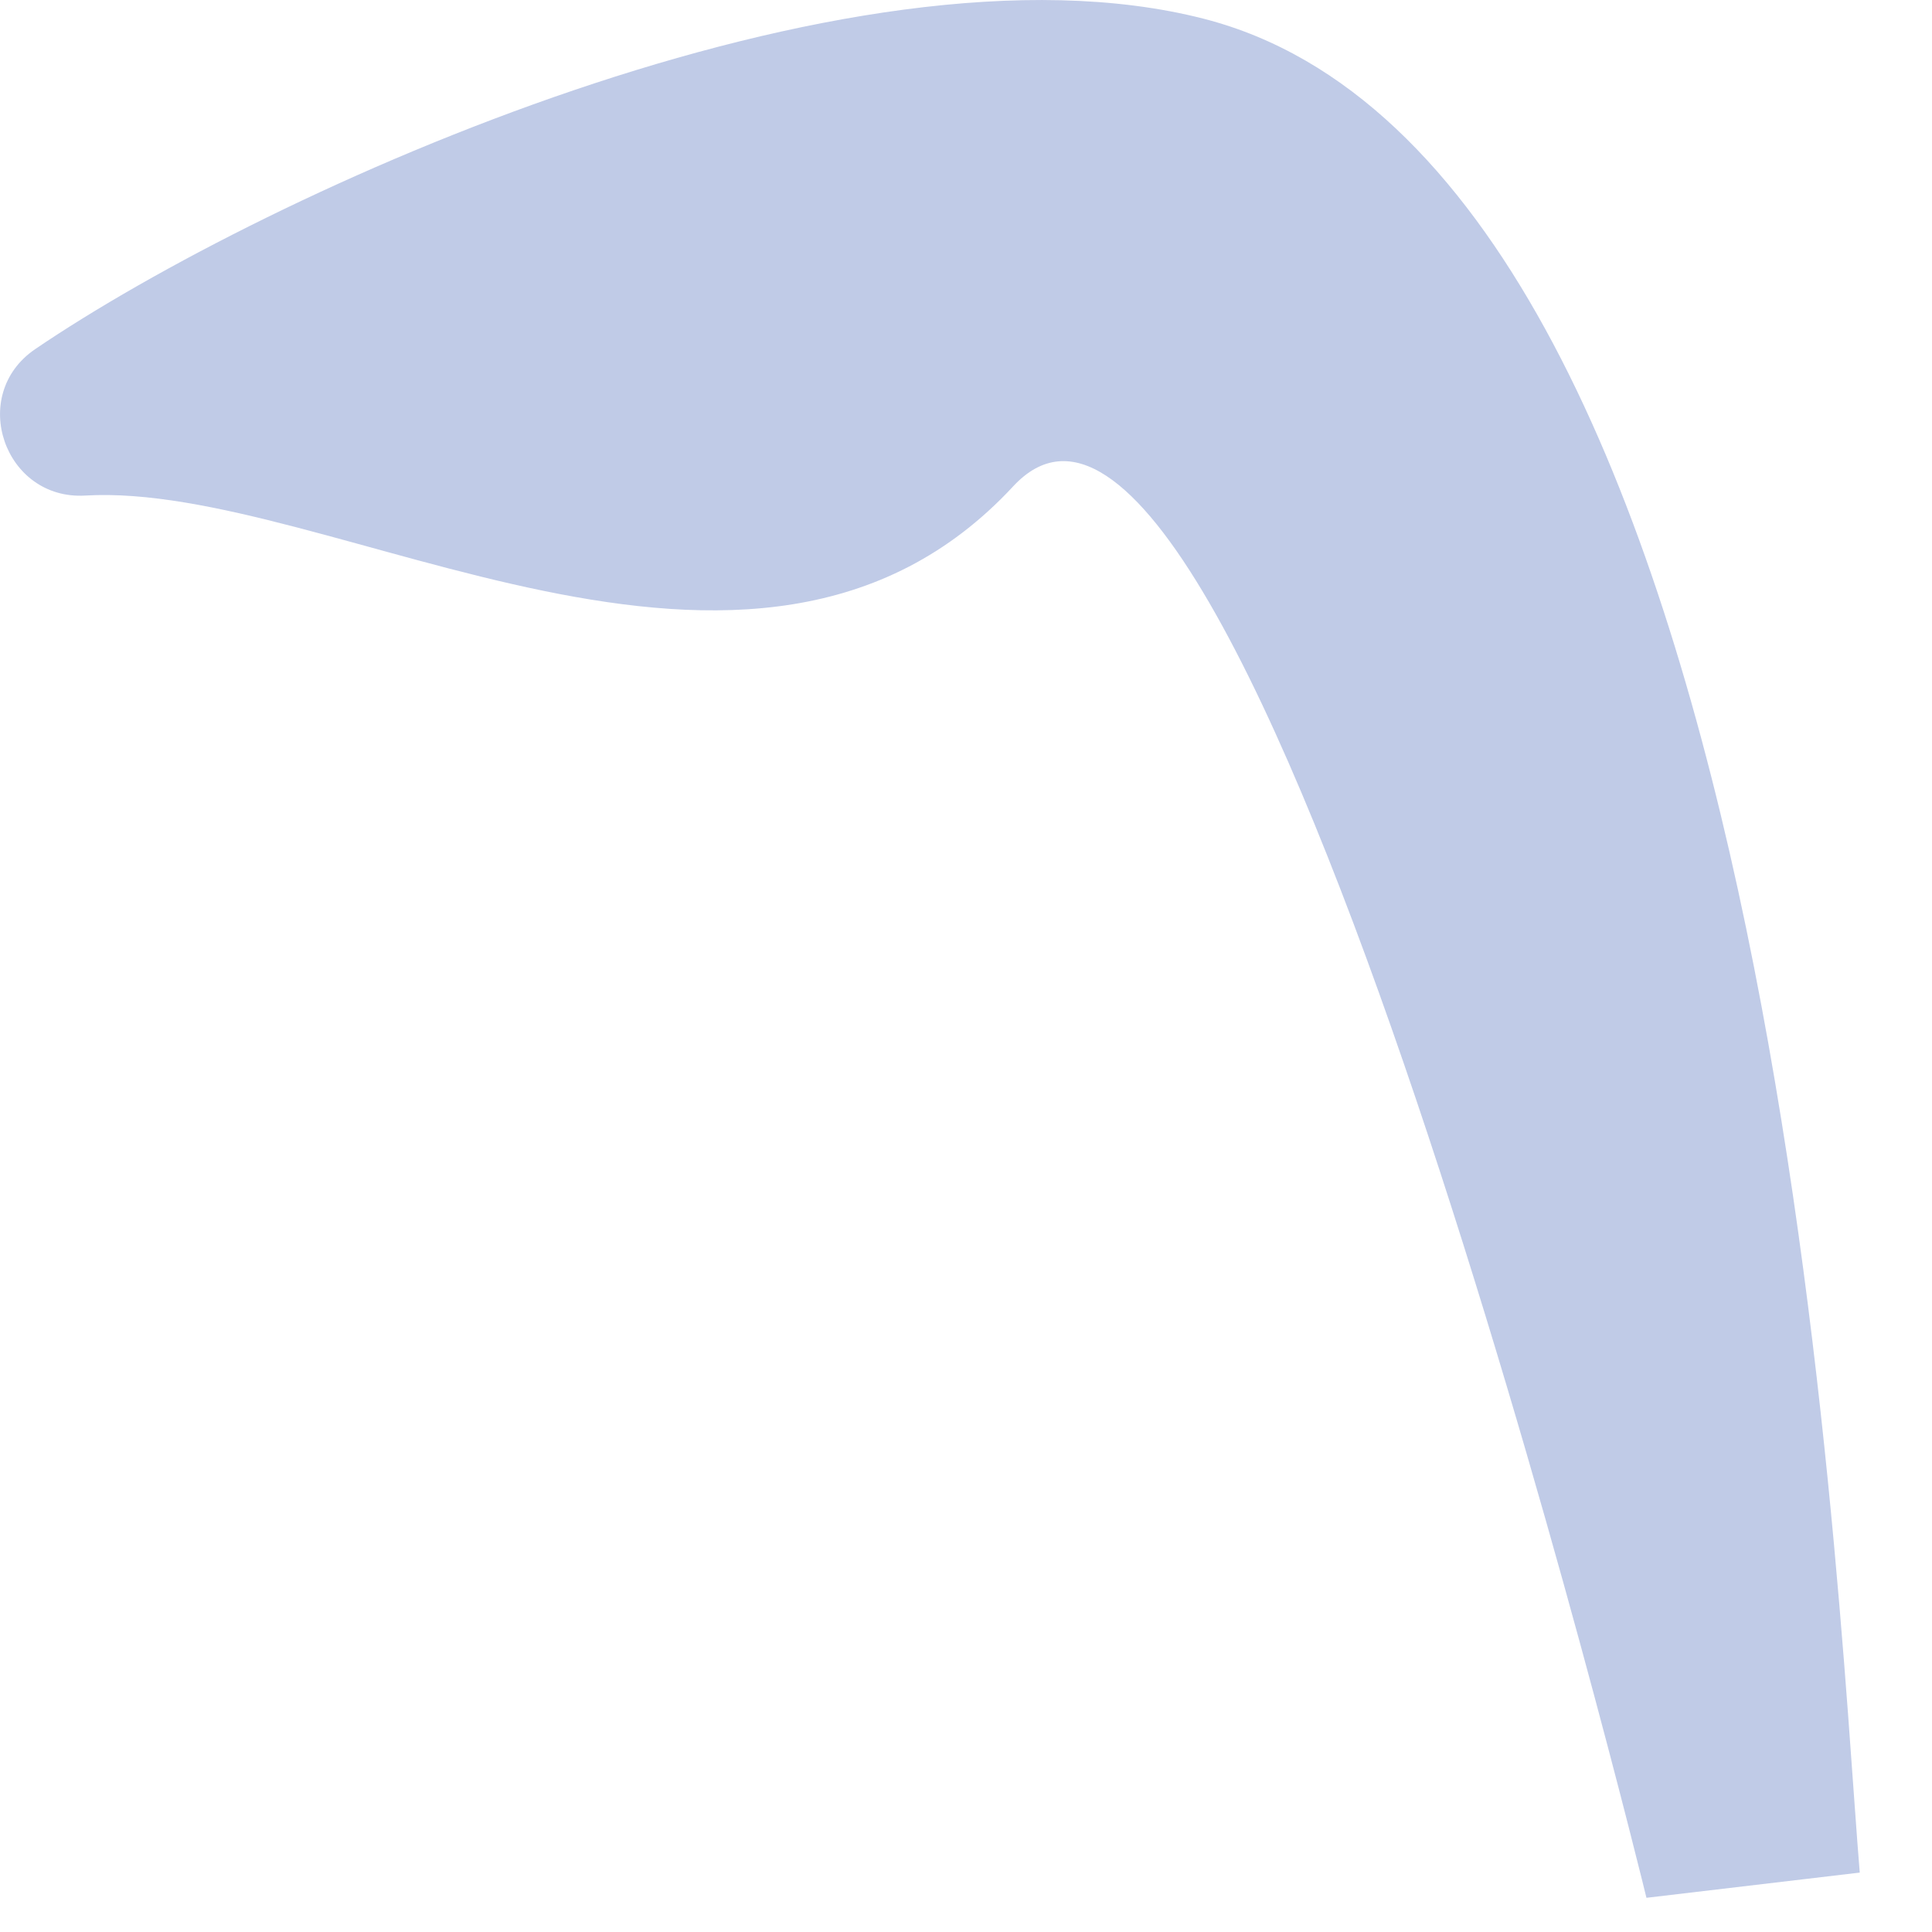 <?xml version="1.0" encoding="utf-8"?>
<svg xmlns="http://www.w3.org/2000/svg" fill="none" height="100%" overflow="visible" preserveAspectRatio="none" style="display: block;" viewBox="0 0 20 20" width="100%">
<path d="M0.884 5.13C0.045 5.18 -0.333 4.09 0.363 3.615C2.784 1.969 8.784 -0.749 12.461 0.194C18.412 1.72 18.997 16.33 19.252 19.385L17.044 19.646C17.044 19.646 12.867 2.469 10.488 5.035C7.79 7.943 3.424 4.979 0.881 5.13H0.884Z" fill="#C0CBE7" id="Vector"/>
</svg>